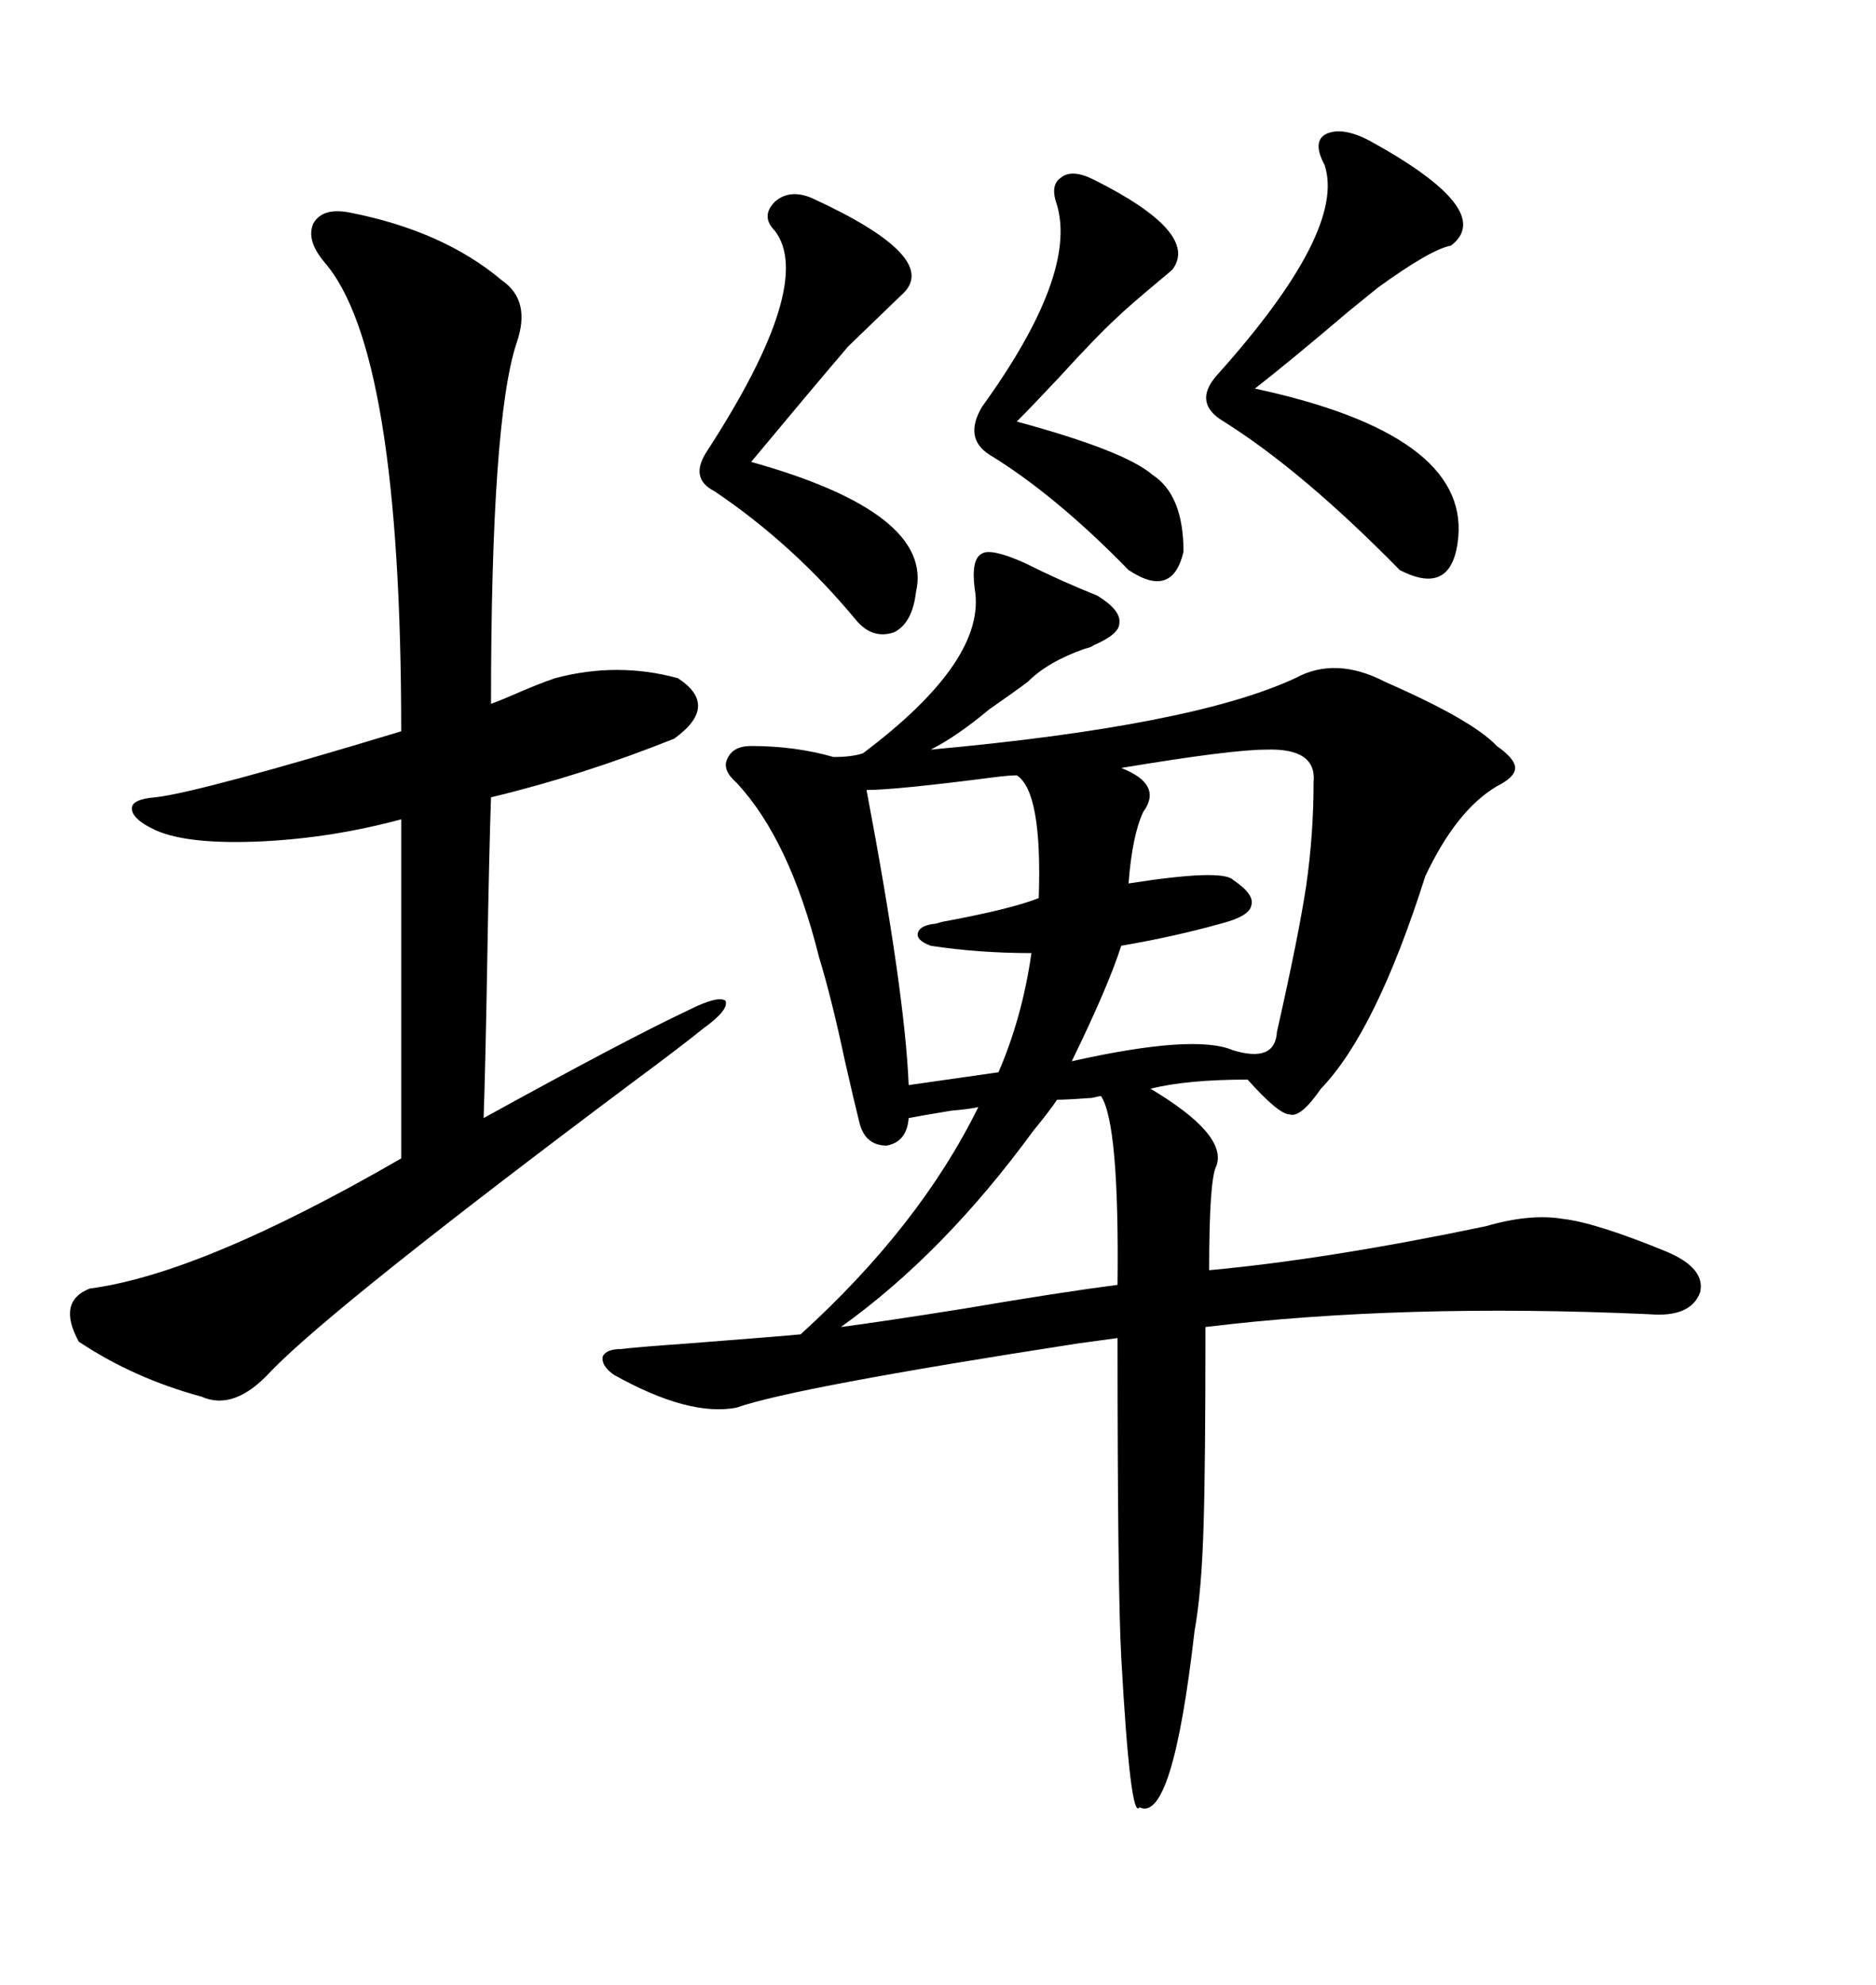 <svg xmlns="http://www.w3.org/2000/svg" xmlns:xlink="http://www.w3.org/1999/xlink" width="300" height="317.285"><path d="M163.77 89.94L163.77 89.94Q169.63 92.87 175.49 95.21L175.49 95.21Q179.30 97.56 179.00 99.61L179.00 99.61Q179.00 101.37 174.90 103.13L174.90 103.13Q174.61 103.42 173.44 103.71L173.44 103.71Q167.58 105.76 164.36 108.98L164.36 108.98Q162.01 110.74 158.20 113.38L158.20 113.38Q152.93 117.77 148.83 119.82L148.83 119.82Q190.72 116.02 207.13 108.40L207.13 108.40Q213.57 104.88 221.48 108.98L221.48 108.98Q235.55 115.14 239.36 119.24L239.36 119.24Q242.29 121.29 242.29 122.75L242.29 122.75Q242.29 124.22 239.36 125.68L239.36 125.68Q232.91 129.49 227.93 140.04L227.93 140.04Q220.02 164.94 211.23 174.02L211.23 174.02Q208.01 178.71 206.25 178.13L206.25 178.13Q204.49 178.13 199.51 172.56L199.51 172.56Q189.84 172.56 183.98 174.02L183.98 174.02Q196.29 181.35 194.53 186.33L194.53 186.33Q193.36 188.38 193.36 203.03L193.36 203.03Q212.40 201.27 237.60 196.00L237.60 196.00Q244.63 193.95 249.90 194.82L249.90 194.82Q255.18 195.41 266.60 200.10L266.60 200.10Q272.75 202.73 271.88 206.54L271.88 206.54Q270.41 210.64 263.67 210.06L263.67 210.06Q224.12 208.30 192.77 212.11L192.77 212.11Q192.77 234.38 192.48 243.46L192.48 243.46Q192.19 254.30 191.02 260.74L191.02 260.74Q187.50 291.50 182.23 288.87L182.23 288.87Q180.76 291.21 179.30 264.84L179.30 264.84Q178.71 254.00 178.71 213.87L178.71 213.87Q176.66 214.16 172.27 214.75L172.27 214.75Q126.86 221.78 117.77 225L117.77 225Q110.16 226.46 98.14 219.73L98.14 219.73Q96.09 218.26 96.39 216.80L96.39 216.80Q96.97 215.63 99.32 215.63L99.32 215.63Q101.66 215.33 109.86 214.75L109.86 214.75Q125.10 213.57 128.03 213.28L128.03 213.28Q147.07 196.00 156.45 176.95L156.45 176.95Q155.27 177.25 152.05 177.54L152.05 177.54Q146.78 178.42 145.31 178.71L145.31 178.71Q145.02 182.52 141.80 183.11L141.80 183.11Q138.28 183.11 137.40 179.30L137.40 179.30Q136.52 175.78 135.06 169.34L135.06 169.34Q133.01 159.67 130.96 152.93L130.96 152.93Q126.27 134.18 117.77 125.10L117.77 125.10Q115.43 123.05 116.31 121.29L116.31 121.29Q117.19 119.24 120.12 119.24L120.12 119.24Q127.15 119.24 133.30 121.00L133.30 121.00Q136.23 121.00 137.99 120.41L137.99 120.41Q157.91 105.47 155.86 94.04L155.86 94.04Q155.27 89.36 157.03 88.48L157.03 88.48Q158.50 87.60 163.77 89.94ZM55.96 33.98L55.96 33.98Q70.90 36.91 80.27 44.82L80.27 44.82Q84.96 48.05 82.62 54.79L82.62 54.79Q78.52 67.09 78.52 112.50L78.52 112.50Q79.39 112.21 81.45 111.33L81.45 111.33Q86.13 109.28 88.77 108.40L88.77 108.40Q98.73 105.76 108.40 108.40L108.40 108.40Q115.14 112.79 107.81 118.07L107.81 118.07Q93.16 123.93 78.52 127.44L78.52 127.44Q78.22 135.94 77.93 152.93L77.93 152.93Q77.64 169.92 77.34 178.71L77.34 178.71Q100.20 166.11 110.16 161.43L110.16 161.43Q114.84 159.08 116.02 159.96L116.02 159.96Q116.60 161.43 112.50 164.36L112.50 164.36Q109.28 166.99 101.37 172.85L101.37 172.85Q53.61 208.59 43.36 219.14L43.36 219.14Q37.50 225.59 32.23 223.24L32.23 223.24Q21.39 220.31 12.60 214.45L12.60 214.45Q9.08 208.01 14.36 205.96L14.36 205.96Q32.23 203.61 64.16 185.16L64.16 185.16L64.16 130.96Q53.32 133.89 42.19 134.47L42.19 134.47Q30.18 135.06 24.90 132.71L24.90 132.71Q21.09 130.96 21.09 129.20L21.09 129.20Q21.09 127.73 24.90 127.44L24.90 127.44Q32.23 126.56 64.16 116.89L64.16 116.89Q64.16 55.96 51.86 41.89L51.86 41.89Q48.93 38.38 50.10 35.74L50.10 35.74Q51.56 33.11 55.96 33.98ZM202.44 119.82L202.44 119.82Q196.88 119.82 179.30 122.75L179.30 122.75Q186.04 125.39 182.81 129.79L182.81 129.79Q181.05 133.59 180.47 141.21L180.47 141.21Q195.41 138.87 197.17 140.63L197.17 140.63Q200.68 142.97 200.10 144.73L200.10 144.73Q199.80 146.48 195.12 147.66L195.12 147.66Q187.79 149.71 179.30 151.17L179.30 151.17Q177.25 157.62 171.39 169.63L171.39 169.63Q191.02 165.23 197.17 167.87L197.17 167.87Q203.91 169.92 204.20 164.94L204.20 164.94Q207.71 149.41 208.89 141.50L208.89 141.50Q210.06 133.30 210.06 125.10L210.06 125.10Q210.64 119.53 202.44 119.82ZM219.14 22.56L219.14 22.56Q239.36 33.69 232.03 39.26L232.03 39.26Q228.81 39.84 220.31 46.00L220.31 46.00Q218.85 47.17 215.63 49.80L215.63 49.80Q205.96 58.01 200.68 62.11L200.68 62.11Q234.67 69.43 233.20 85.84L233.20 85.84Q232.32 95.51 223.83 91.11L223.83 91.11Q208.30 75.29 195.70 67.38L195.70 67.38Q190.72 64.45 194.53 60.06L194.53 60.06Q215.33 36.91 211.82 26.37L211.82 26.37Q209.77 22.56 212.11 21.39L212.11 21.39Q214.75 20.21 219.14 22.56ZM129.79 31.64L129.79 31.64Q150.88 41.31 144.14 47.17L144.14 47.17L135.64 55.37Q130.37 61.52 120.12 73.83L120.12 73.83Q149.41 82.03 146.48 94.63L146.48 94.63Q145.90 99.61 142.97 101.07L142.97 101.07Q139.45 102.25 136.82 99.02L136.82 99.02Q126.86 87.01 114.26 78.52L114.26 78.52Q110.16 76.46 113.09 72.07L113.09 72.07Q130.37 45.41 123.93 36.91L123.93 36.91Q121.58 34.57 123.93 32.23L123.93 32.23Q126.27 30.18 129.79 31.64ZM162.60 123.93L162.60 123.93Q161.43 123.93 159.08 124.22L159.08 124.22Q143.26 126.27 138.57 126.27L138.57 126.27Q144.73 158.79 145.31 173.44L145.31 173.44L159.67 171.39Q163.48 162.60 164.94 152.34L164.94 152.34Q156.45 152.34 148.83 151.17L148.83 151.17Q146.48 150.29 146.78 149.12L146.78 149.12Q147.07 147.95 149.41 147.66L149.41 147.66Q149.71 147.66 150.59 147.36L150.59 147.36Q161.72 145.31 166.11 143.55L166.11 143.55Q166.70 126.56 162.60 123.93ZM174.90 28.71L174.90 28.71Q191.89 37.21 187.50 43.07L187.50 43.07Q187.21 43.36 185.45 44.82L185.45 44.82Q180.18 49.22 178.71 50.68L178.71 50.68Q175.49 53.61 169.34 60.35L169.34 60.35Q164.94 65.04 162.60 67.38L162.60 67.38Q179.88 72.07 184.28 75.88L184.28 75.88Q189.26 79.10 189.26 88.18L189.26 88.18Q187.50 95.80 180.47 91.11L180.47 91.11Q168.75 79.10 158.20 72.66L158.20 72.66Q154.10 70.02 157.03 65.04L157.03 65.04Q172.27 43.95 169.04 32.81L169.04 32.81Q167.87 29.59 169.63 28.42L169.63 28.42Q171.39 26.95 174.90 28.71ZM176.07 175.20L176.07 175.20Q175.78 175.20 174.61 175.49L174.61 175.49Q170.51 175.78 169.04 175.78L169.04 175.78Q167.87 177.54 165.23 180.76L165.23 180.76Q150.88 200.39 134.47 212.11L134.47 212.11Q141.21 211.23 154.10 209.18L154.10 209.18Q169.63 206.54 178.71 205.37L178.71 205.37Q179.00 179.59 176.07 175.20Z"/></svg>